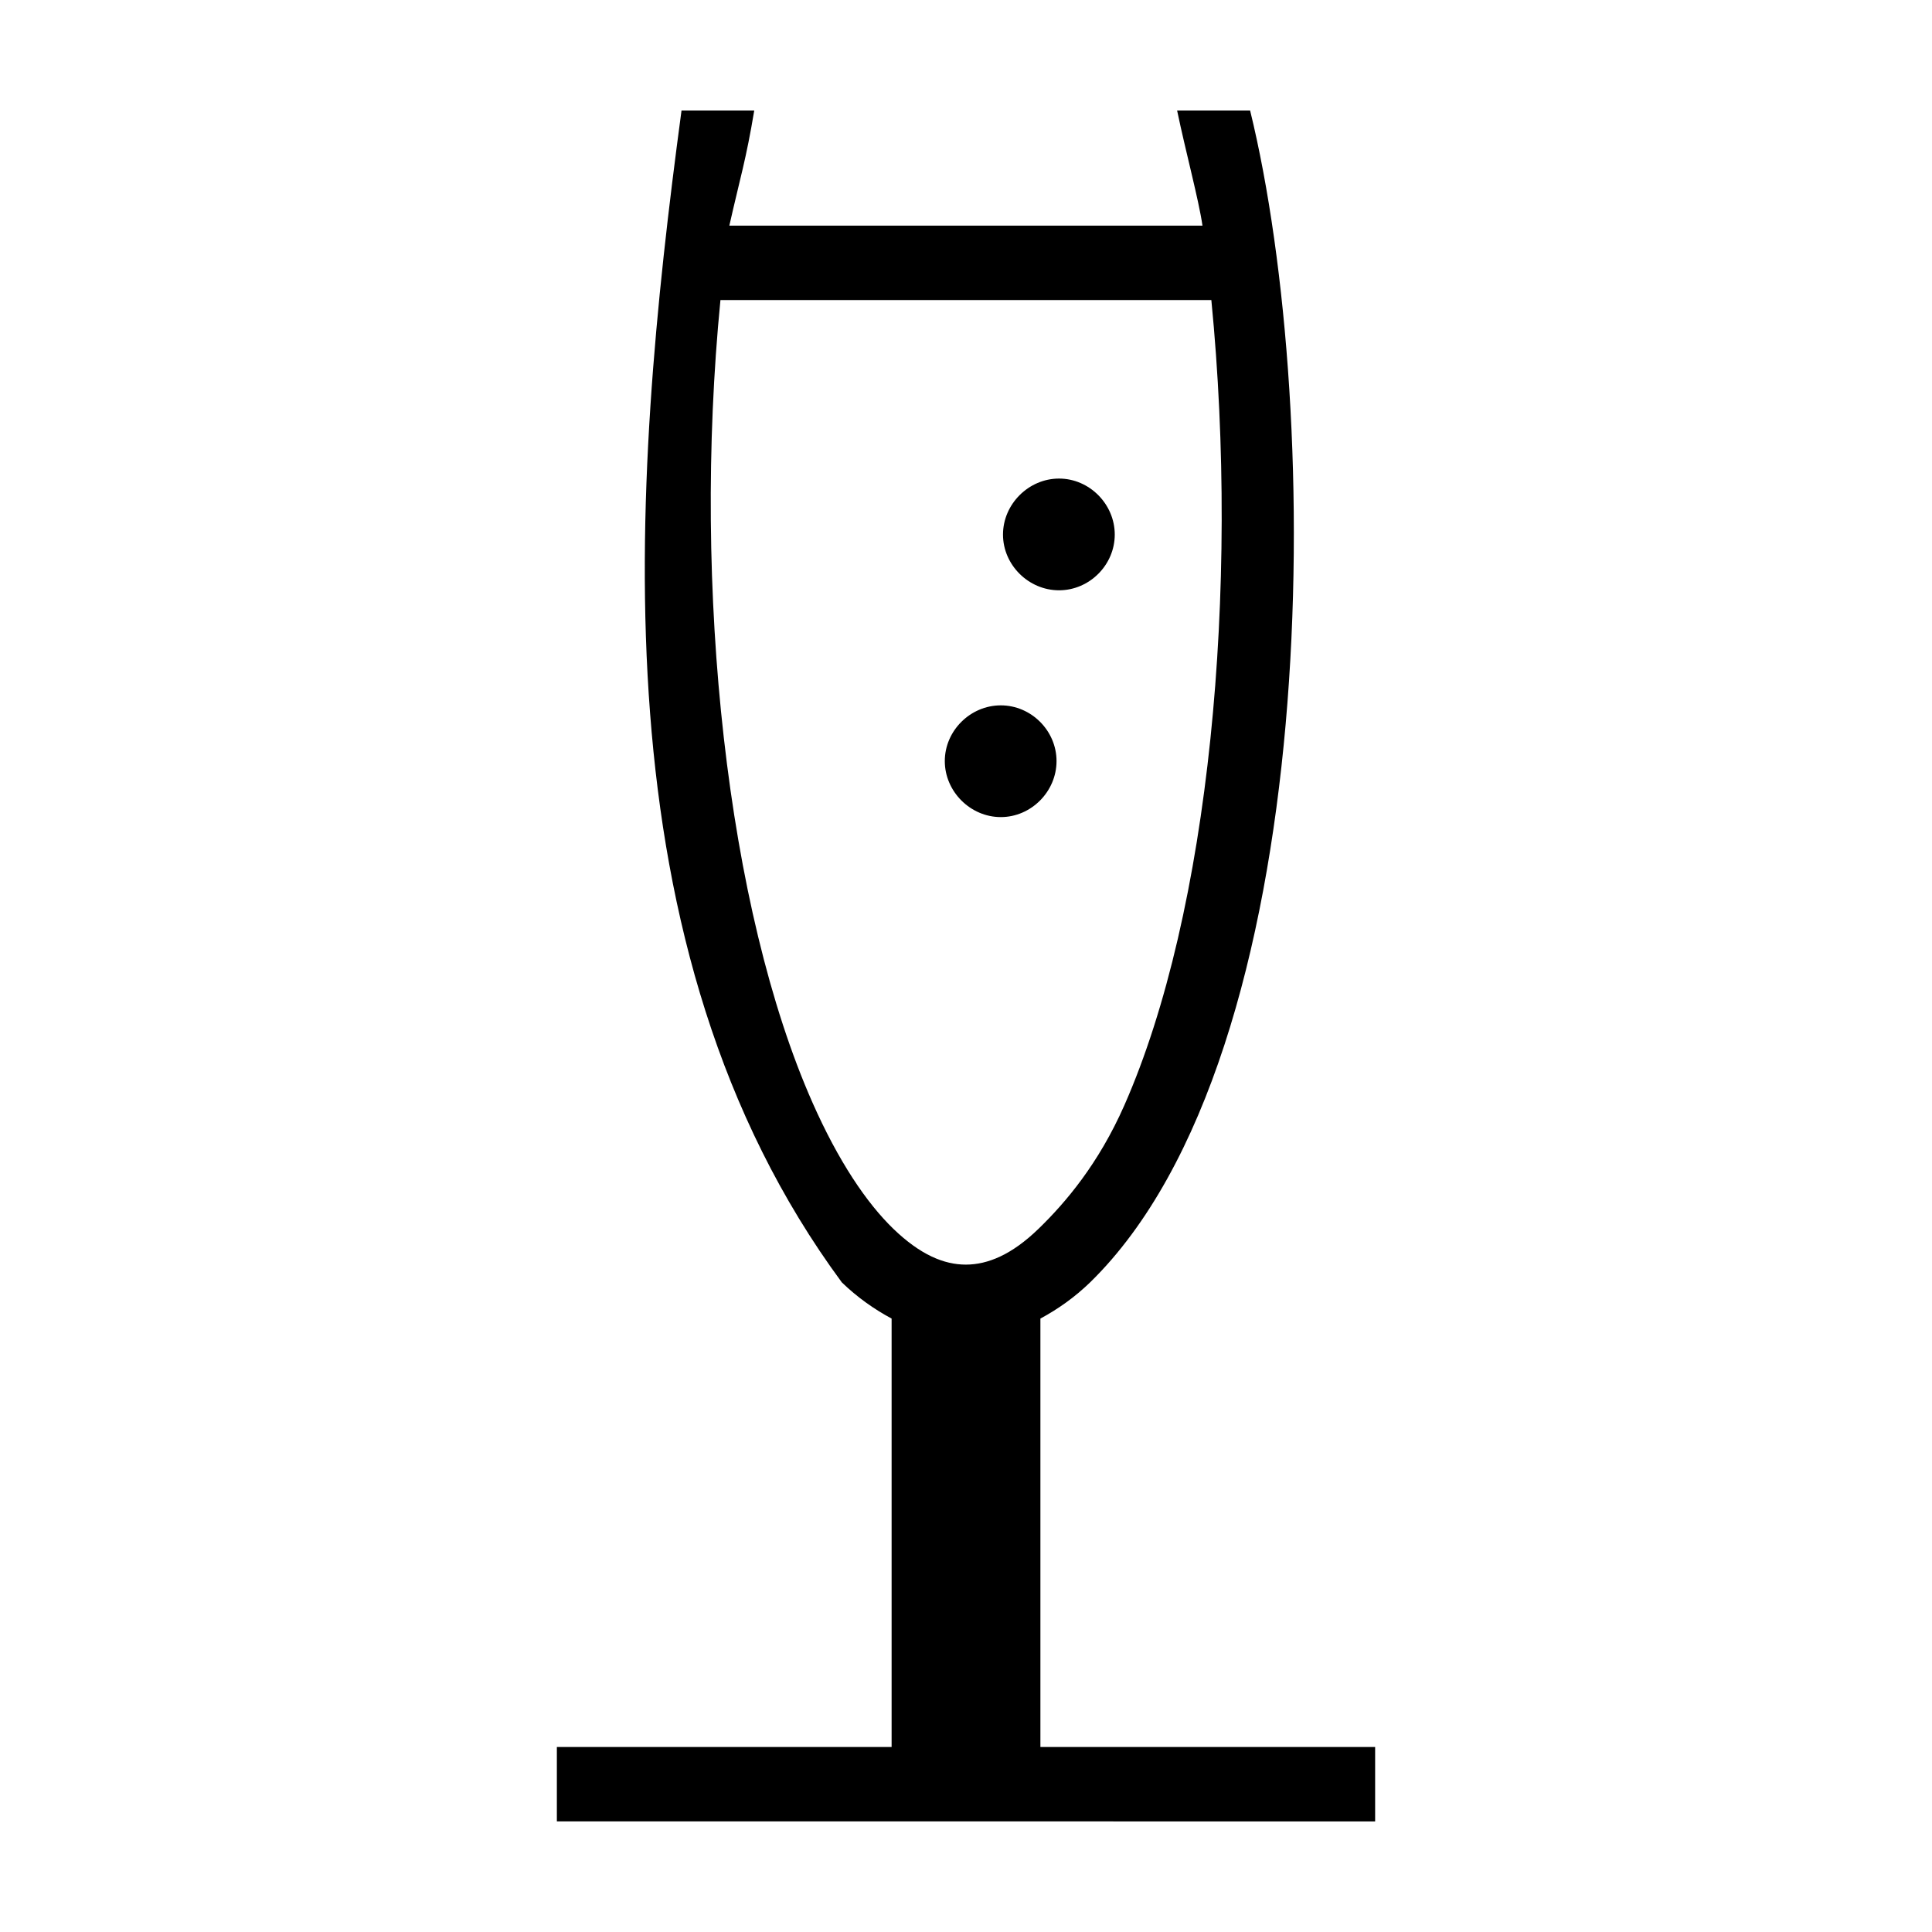 <?xml version="1.0" encoding="UTF-8"?>
<!-- Uploaded to: ICON Repo, www.svgrepo.com, Generator: ICON Repo Mixer Tools -->
<svg fill="#000000" width="800px" height="800px" version="1.1" viewBox="144 144 512 512" xmlns="http://www.w3.org/2000/svg">
 <path d="m324.61 173.29c-13.508 100.52-22.867 221.91 42.488 310.56 4.113 3.973 8.566 7.102 13.188 9.586v113.54l-88.711-0.004v19.719l216.85 0.004v-19.719h-88.707v-113.54c4.629-2.492 9.094-5.637 13.227-9.645 61.965-60.637 61.984-230.36 42.352-310.5h-19.348c2.277 10.938 5.723 23.629 6.723 30.516l-125.39-0.004c2.91-12.879 4.414-17.367 6.602-30.516zm10.32 50.223h130.09c7.516 76.68-0.488 162.23-23.055 213.4-6.84 15.512-15.57 25.77-22.699 32.688-7.129 6.918-13.488 9.523-19.285 9.535-5.797 0.008-12.09-2.598-19.219-9.477-7.129-6.883-14.594-17.977-21.441-33.457-22.625-51.145-31.926-135.89-24.395-212.69zm89.723 47.312c-8.059 0-14.848 6.781-14.848 14.84s6.789 14.77 14.848 14.77 14.77-6.711 14.77-14.77-6.711-14.84-14.77-14.84zm-15.43 60.102c-8.059 0-14.84 6.711-14.84 14.77s6.781 14.84 14.84 14.84 14.77-6.781 14.77-14.84-6.711-14.77-14.77-14.77z"/>
</svg>